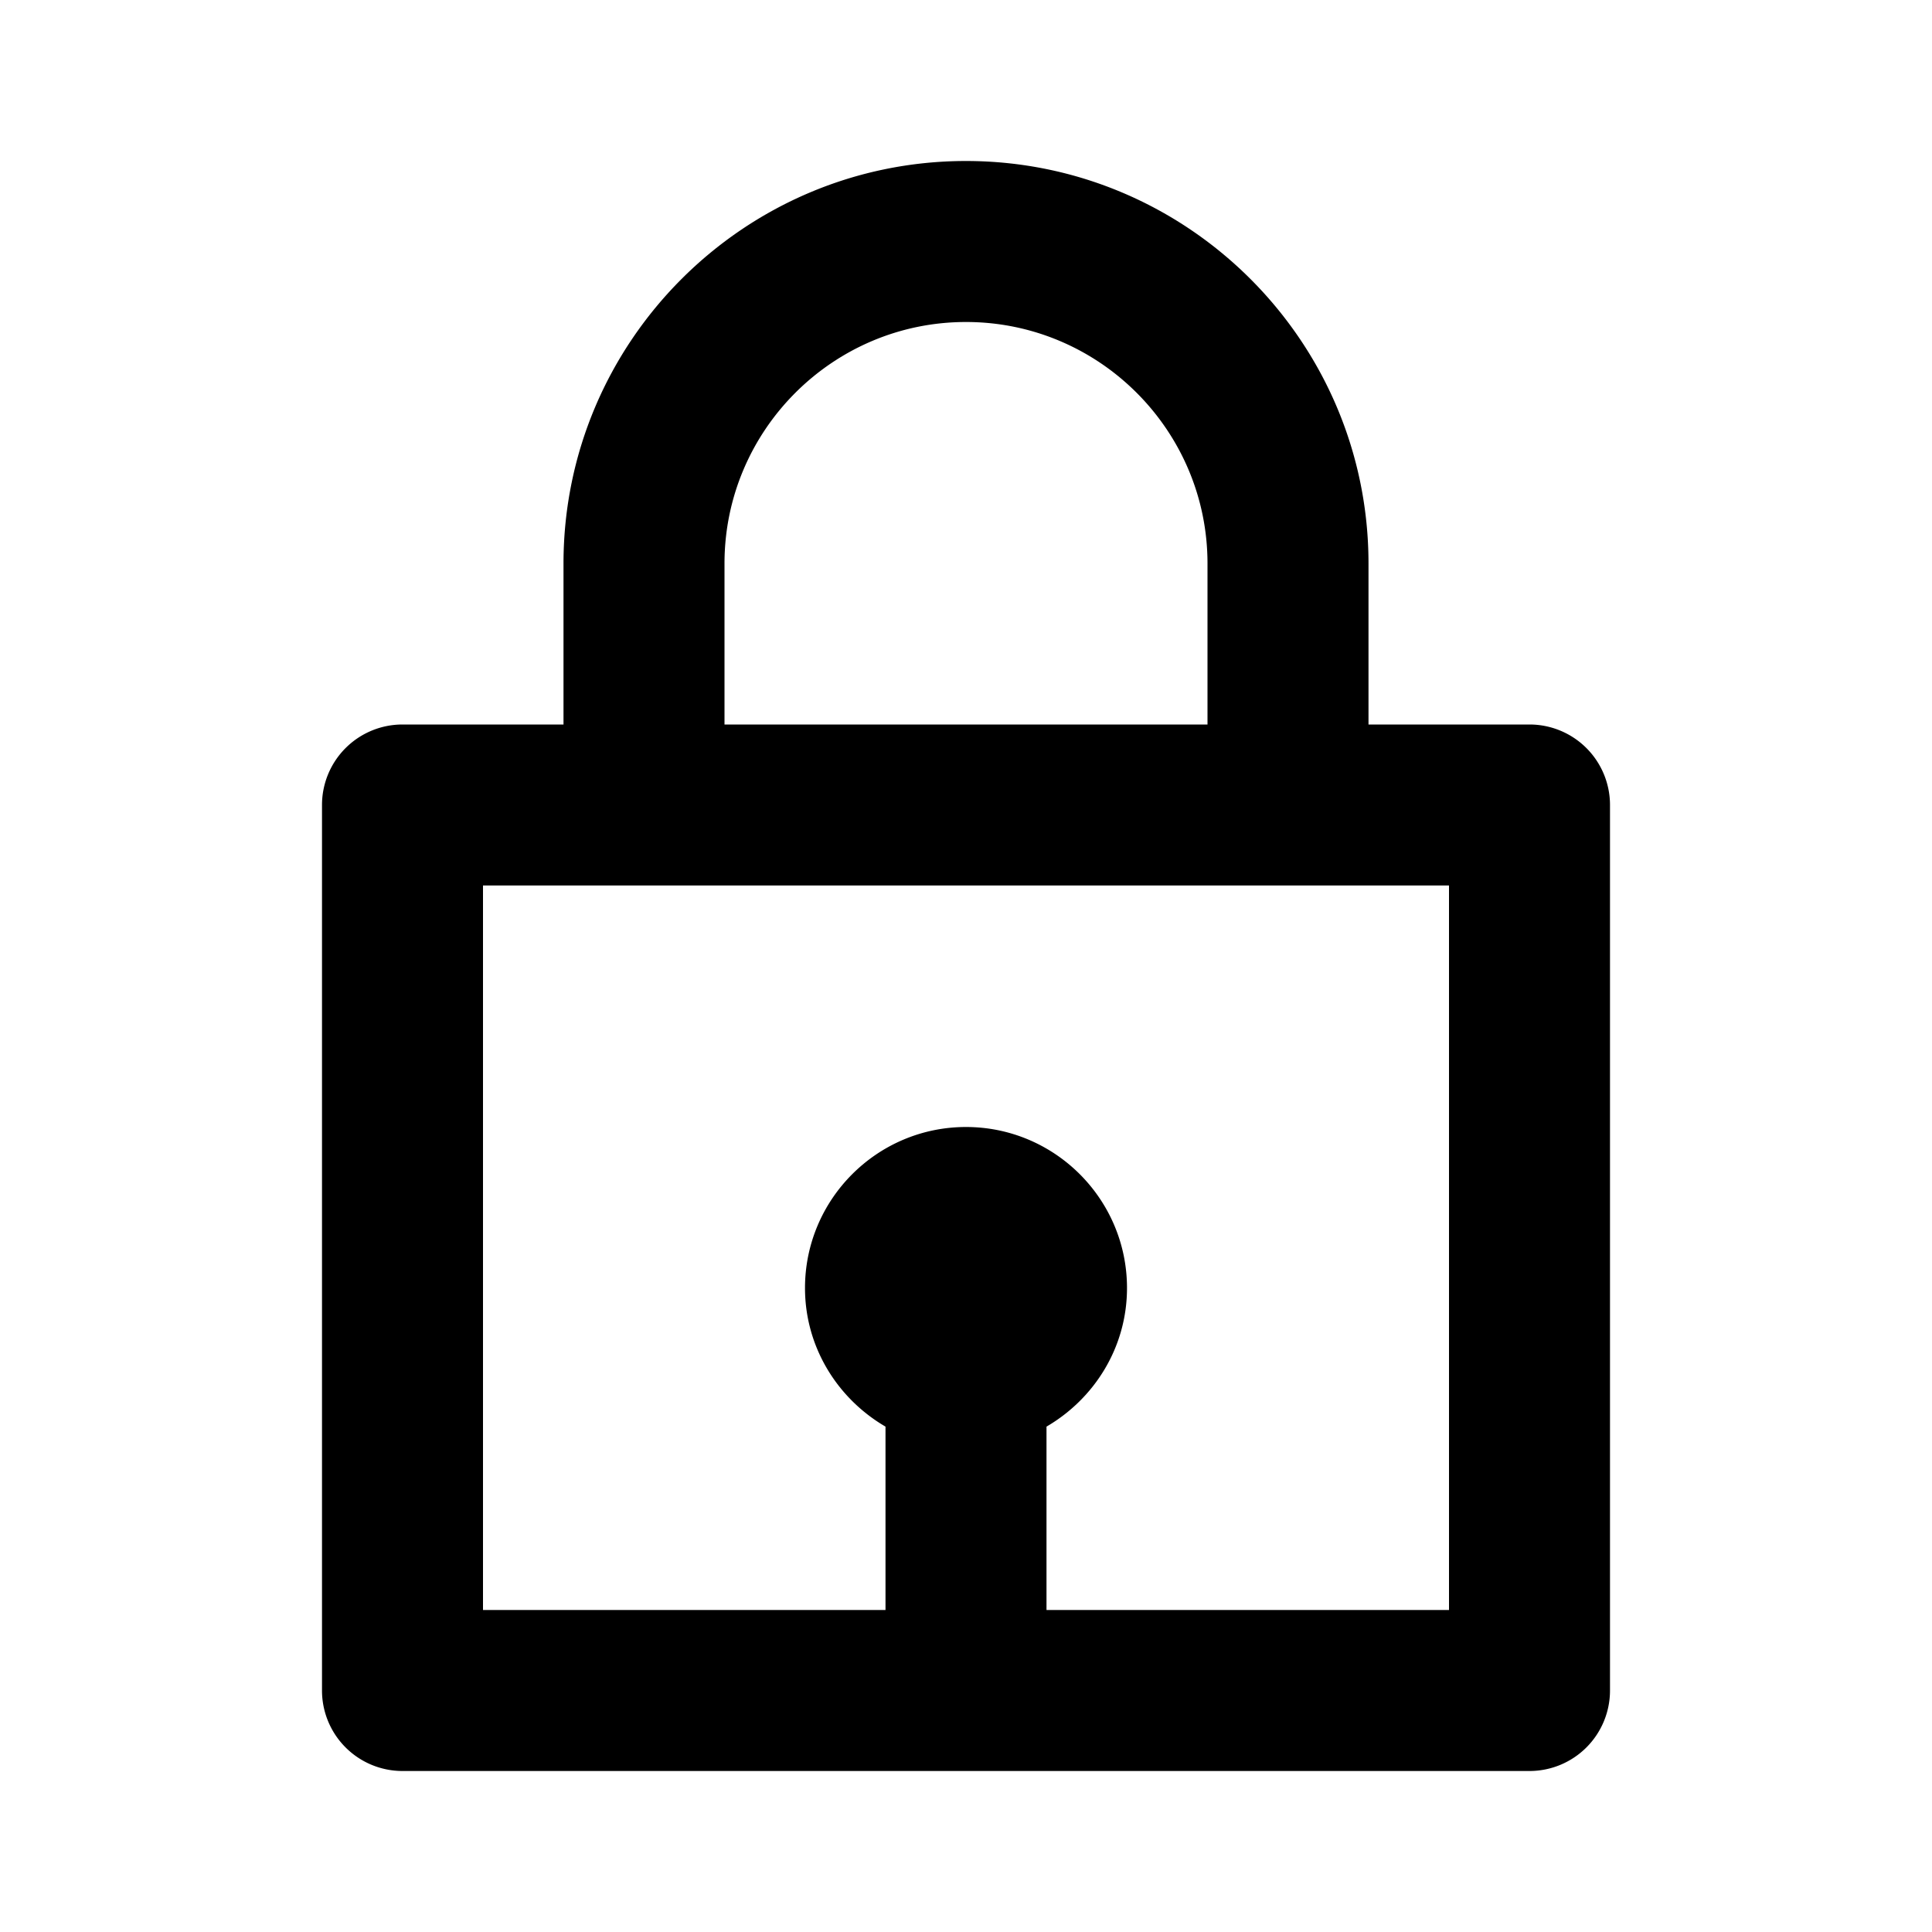 <svg xmlns="http://www.w3.org/2000/svg" width="24" height="24"><path fill="none" d="M15 7c0-1.654-1.346-3-3-3S9 5.346 9 7v2h6V7zM6 20h5v-2.278c-.595-.347-1-.985-1-1.722 0-1.103.897-2 2-2s2 .897 2 2c0 .736-.405 1.375-1 1.722V20h5v-9H6v9z"/><path d="M12 2C9.243 2 7 4.243 7 7v2H5a1 1 0 0 0-1 1v11a1 1 0 0 0 1 1h14a1 1 0 0 0 1-1V10a1 1 0 0 0-1-1h-2V7c0-2.757-2.243-5-5-5zM9 7c0-1.654 1.346-3 3-3s3 1.346 3 3v2H9V7zm9 13h-5v-2.278c.595-.347 1-.985 1-1.722 0-1.103-.897-2-2-2s-2 .897-2 2c0 .736.405 1.375 1 1.722V20H6v-9h12v9z"/></svg>